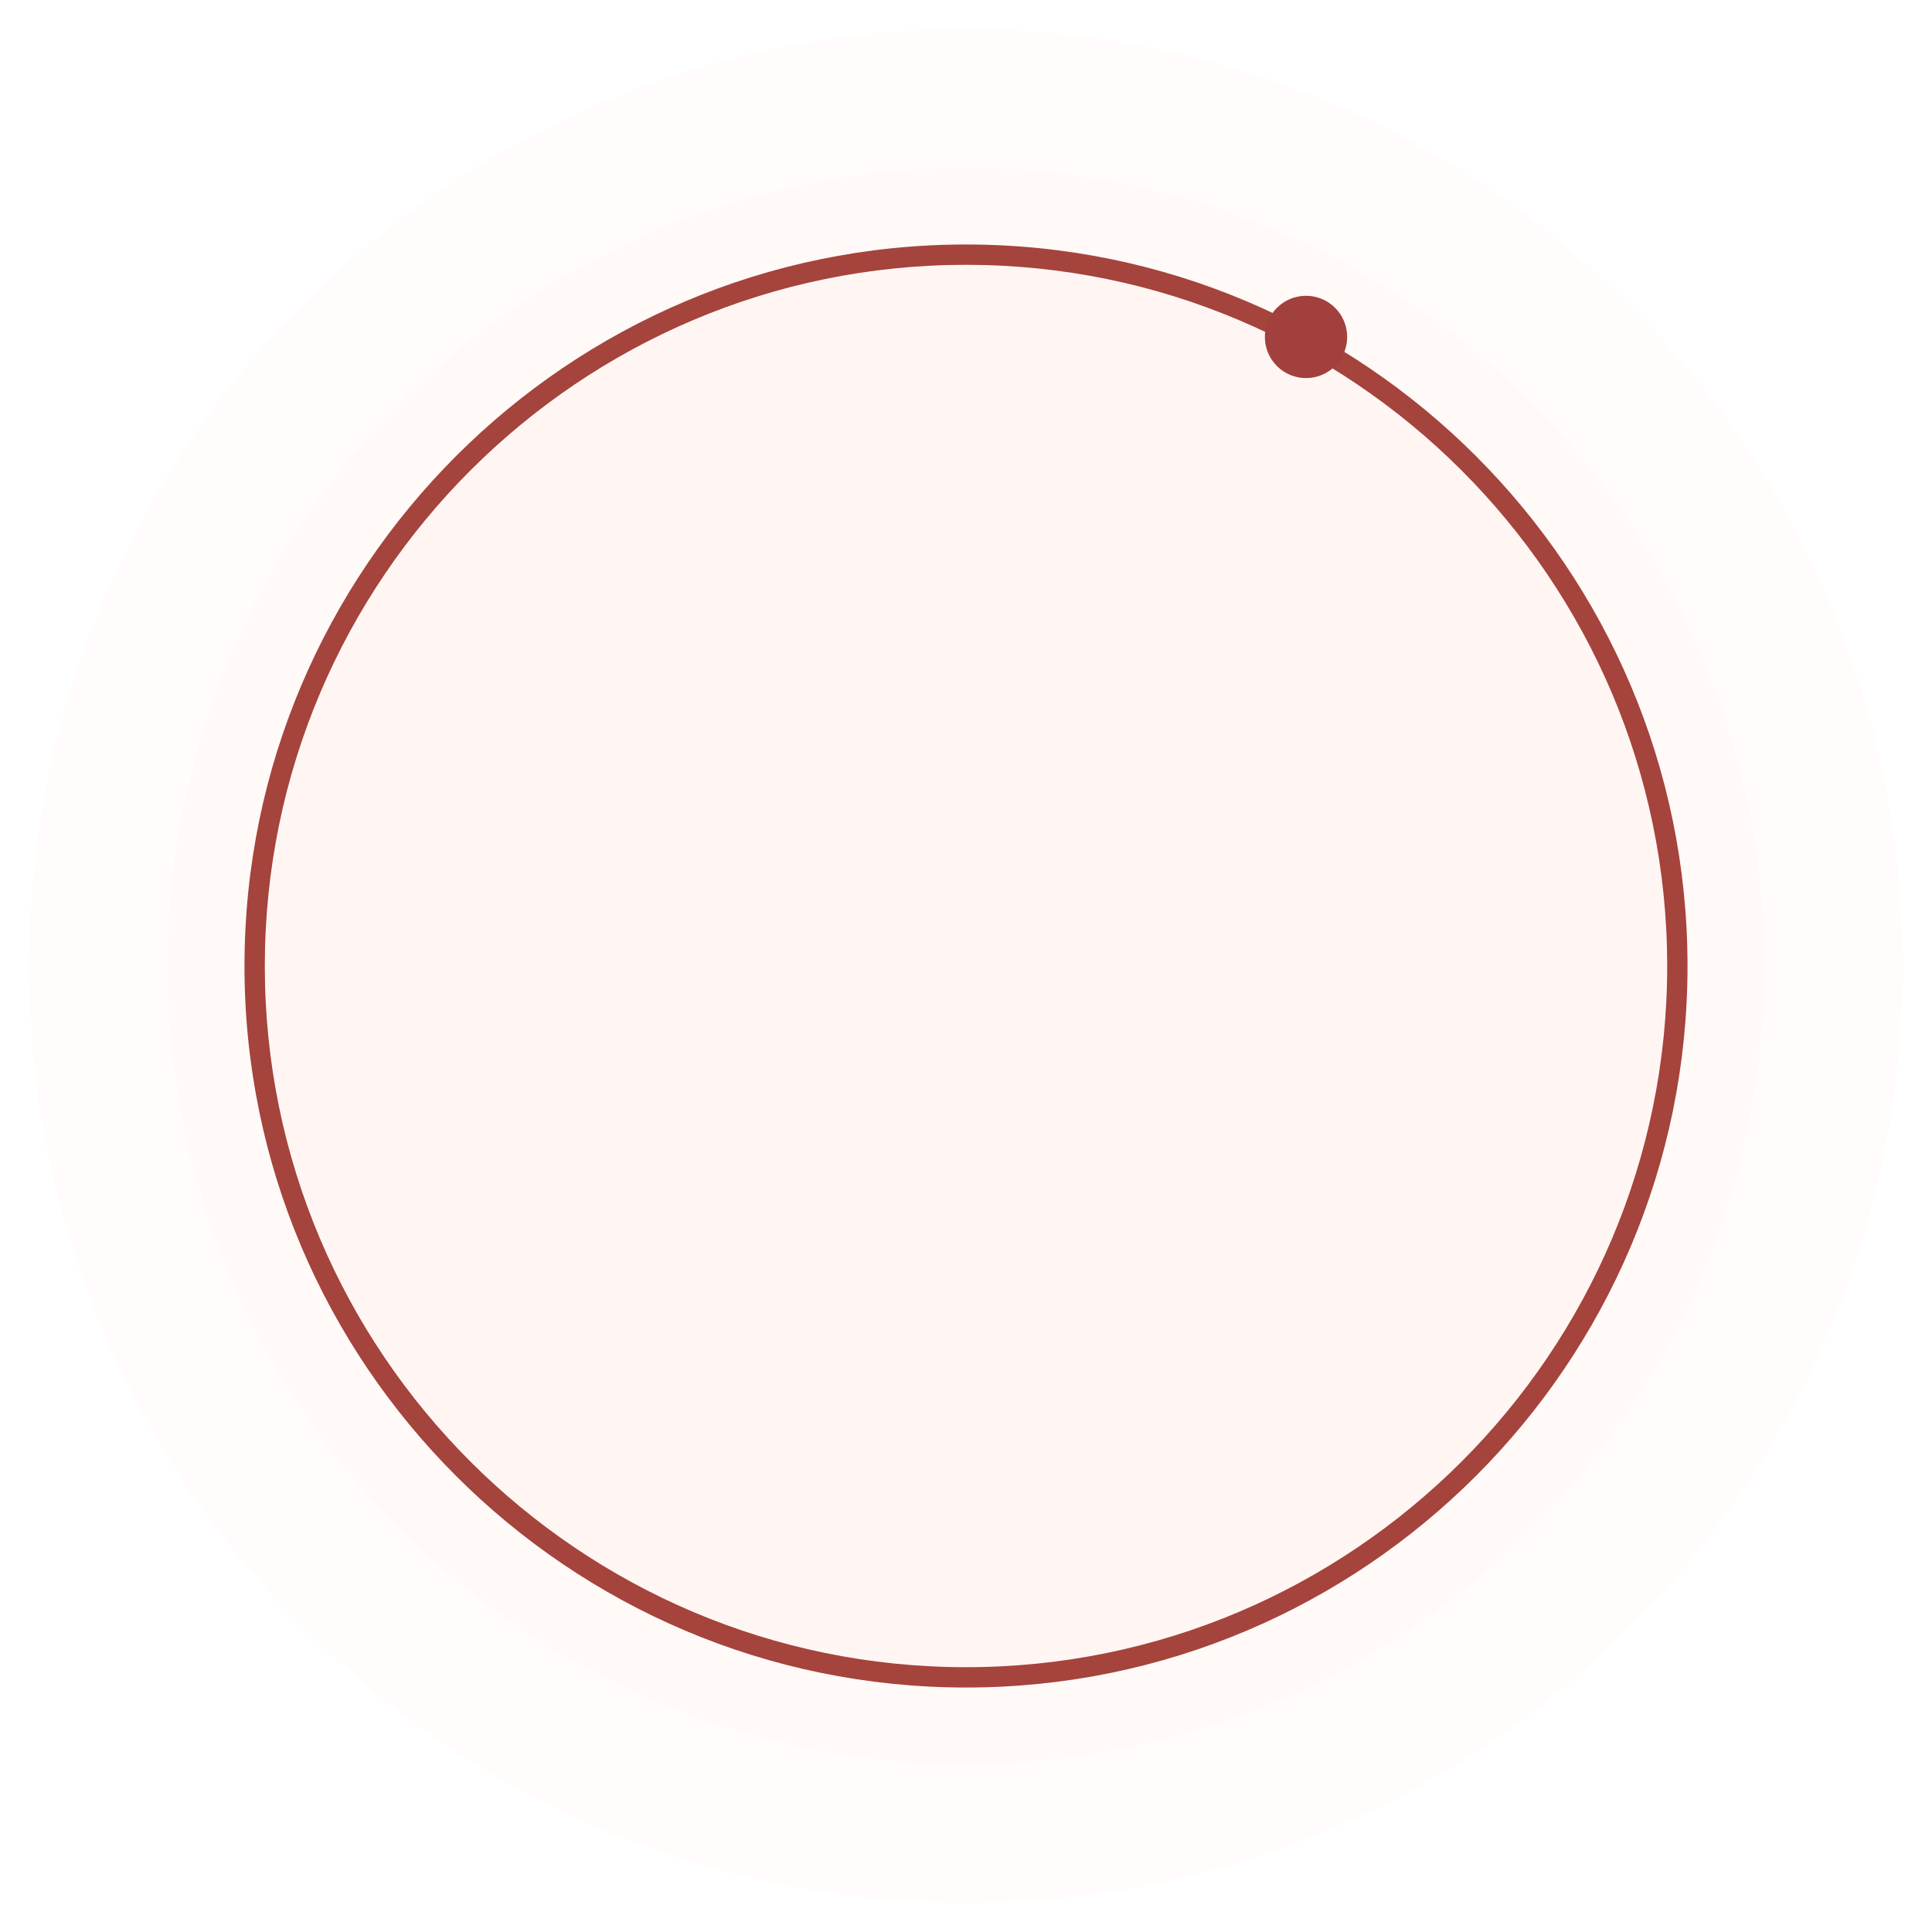 <?xml version="1.0" encoding="utf-8"?>
<!-- Generator: Adobe Illustrator 16.0.0, SVG Export Plug-In . SVG Version: 6.00 Build 0)  -->
<!DOCTYPE svg PUBLIC "-//W3C//DTD SVG 1.1//EN" "http://www.w3.org/Graphics/SVG/1.1/DTD/svg11.dtd">
<svg version="1.1" id="Layer_1" xmlns="http://www.w3.org/2000/svg" xmlns:xlink="http://www.w3.org/1999/xlink" x="0px" y="0px"
	 width="667.267px" height="667.269px" viewBox="0 0 667.267 667.269" enable-background="new 0 0 667.267 667.269"
	 xml:space="preserve">
<path opacity="0.02" fill="#FF745F" d="M657.142,333.636c0,178.668-144.84,323.508-323.506,323.508
	c-178.671,0-323.512-144.84-323.512-323.508c0-178.67,144.841-323.511,323.512-323.511
	C512.302,10.125,657.142,154.965,657.142,333.636z"/>
<circle opacity="0.02" fill="#FF745F" cx="333.634" cy="333.636" r="275.678"/>
<circle opacity="0.02" fill="#FF745F" cx="333.633" cy="333.634" r="244.873"/>
<g>
	<g>
		<path fill="#A5433D" d="M333.633,582.827c-137.405,0-249.193-111.787-249.193-249.193c0-137.405,111.788-249.192,249.193-249.192
			c137.402,0,249.193,111.787,249.193,249.192C582.827,471.04,471.036,582.827,333.633,582.827z M333.633,91.46
			c-133.534,0-242.175,108.639-242.175,242.174S200.099,575.81,333.633,575.81c133.537,0,242.176-108.641,242.176-242.176
			S467.17,91.46,333.633,91.46z"/>
	</g>
	<circle fill="#A1403D" cx="451.068" cy="116.373" r="14.212"/>
</g>
</svg>
